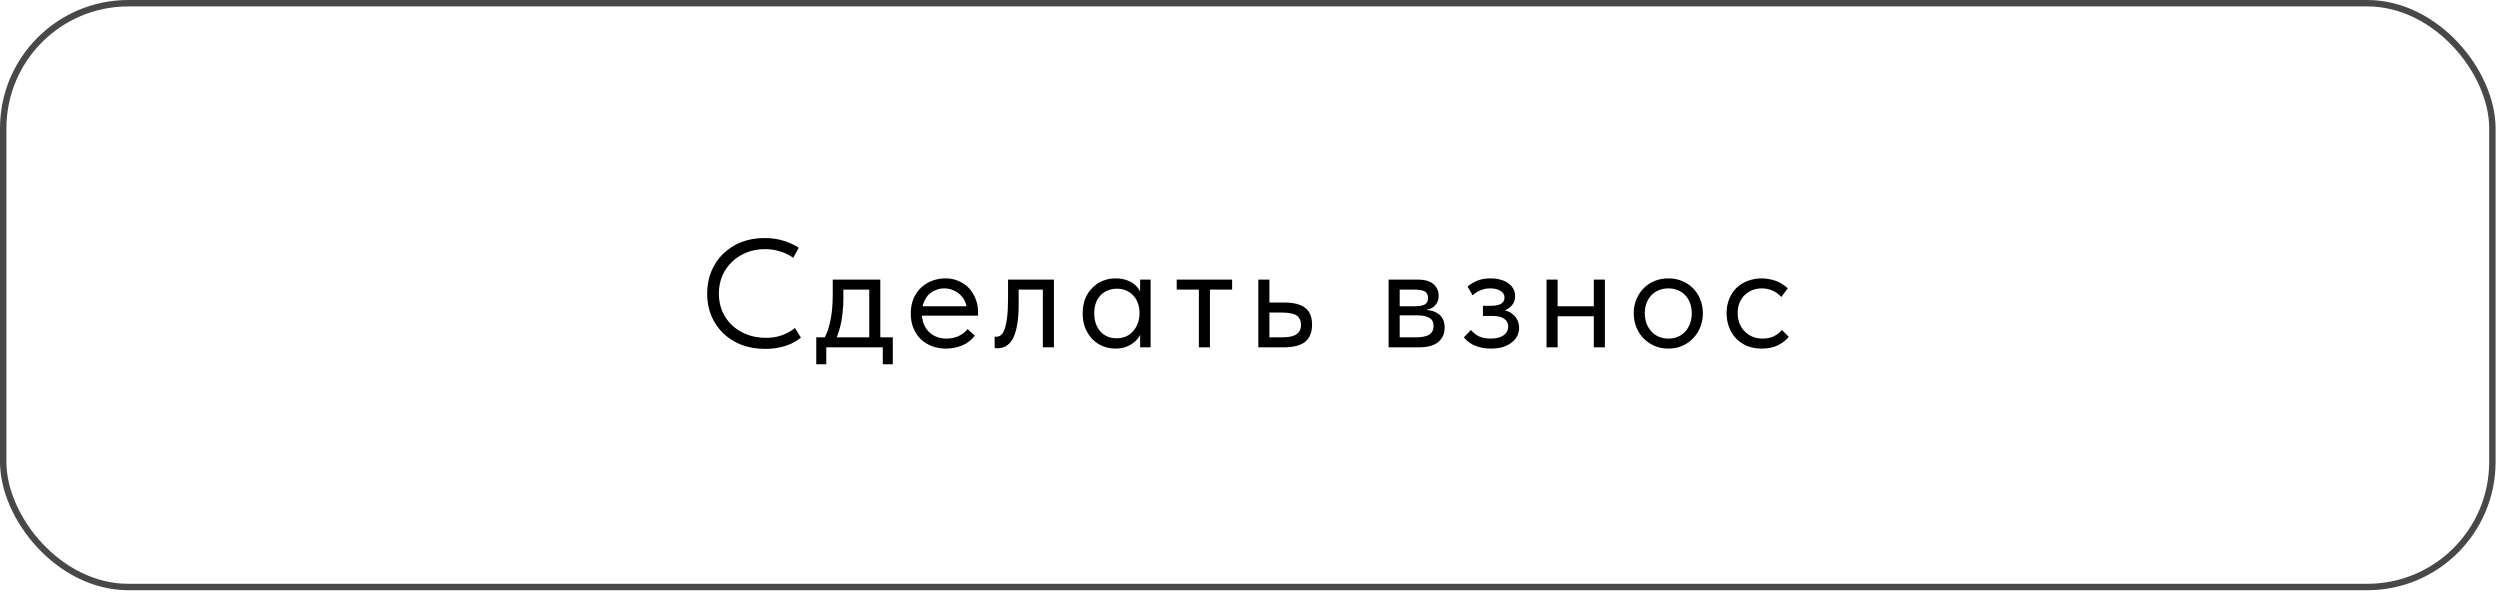 <?xml version="1.0" encoding="UTF-8"?> <svg xmlns="http://www.w3.org/2000/svg" width="511" height="121" viewBox="0 0 511 121" fill="none"><rect x="0.656" y="0.656" width="508.789" height="119.329" rx="25.571" stroke="#484848" stroke-width="1.311"></rect><path d="M156.438 71.315C154.676 71.315 153.06 71.042 151.592 70.496C150.144 69.93 148.896 69.143 147.847 68.136C146.798 67.129 145.979 65.933 145.392 64.548C144.825 63.164 144.542 61.653 144.542 60.017C144.542 58.38 144.825 56.869 145.392 55.485C145.958 54.1 146.756 52.904 147.784 51.897C148.833 50.869 150.071 50.072 151.497 49.505C152.945 48.938 154.54 48.655 156.281 48.655C157.729 48.655 159.029 48.844 160.183 49.222C161.358 49.578 162.386 50.05 163.268 50.638L162.135 52.684C161.337 52.117 160.446 51.687 159.46 51.393C158.494 51.079 157.466 50.921 156.375 50.921C155.012 50.921 153.753 51.152 152.599 51.614C151.445 52.075 150.448 52.715 149.609 53.533C148.77 54.331 148.109 55.285 147.626 56.397C147.165 57.509 146.934 58.716 146.934 60.017C146.934 61.296 147.165 62.492 147.626 63.604C148.109 64.716 148.77 65.671 149.609 66.468C150.469 67.265 151.476 67.895 152.63 68.356C153.805 68.818 155.096 69.049 156.501 69.049C157.047 69.049 157.582 69.017 158.106 68.954C158.652 68.87 159.176 68.745 159.68 68.577C160.183 68.409 160.666 68.199 161.128 67.947C161.61 67.695 162.061 67.391 162.481 67.035L163.708 69.017C163.331 69.311 162.9 69.605 162.418 69.898C161.935 70.171 161.39 70.412 160.781 70.622C160.194 70.832 159.533 71 158.799 71.126C158.085 71.252 157.299 71.315 156.438 71.315ZM168.324 69.426C168.639 68.881 168.911 68.304 169.142 67.695C169.373 67.066 169.562 66.374 169.709 65.618C169.877 64.863 170.002 64.045 170.086 63.164C170.17 62.261 170.212 61.275 170.212 60.205V57.153H179.937V69.426H177.671V58.38L178.961 59.198H171.282L172.384 58.38V61.087C172.384 61.926 172.342 62.733 172.258 63.51C172.195 64.265 172.101 64.989 171.975 65.681C171.849 66.374 171.681 67.035 171.471 67.664C171.282 68.293 171.062 68.912 170.81 69.521L168.324 69.426ZM166.845 74.462V68.954H182.486V74.462H180.44V71H168.89V74.462H166.845ZM193.337 71.252C192.309 71.252 191.354 71.084 190.473 70.748C189.613 70.412 188.858 69.941 188.207 69.332C187.578 68.703 187.074 67.947 186.697 67.066C186.34 66.185 186.162 65.188 186.162 64.076C186.162 62.922 186.35 61.905 186.728 61.023C187.127 60.121 187.651 59.366 188.302 58.758C188.973 58.149 189.728 57.688 190.568 57.373C191.428 57.058 192.32 56.901 193.243 56.901C194.313 56.901 195.257 57.1 196.075 57.499C196.914 57.876 197.617 58.39 198.184 59.041C198.75 59.691 199.18 60.426 199.474 61.244C199.768 62.041 199.915 62.87 199.915 63.73V64.517H187.672V62.597H198.939L197.649 64.234V63.541C197.649 62.891 197.533 62.293 197.303 61.747C197.072 61.181 196.747 60.698 196.327 60.3C195.907 59.88 195.414 59.555 194.848 59.324C194.302 59.072 193.694 58.946 193.022 58.946C192.372 58.946 191.764 59.072 191.197 59.324C190.631 59.555 190.138 59.891 189.718 60.331C189.319 60.772 189.005 61.307 188.774 61.936C188.543 62.545 188.428 63.237 188.428 64.013C188.428 64.811 188.553 65.534 188.805 66.185C189.057 66.814 189.403 67.36 189.844 67.821C190.305 68.262 190.84 68.608 191.449 68.86C192.078 69.091 192.75 69.206 193.463 69.206C194.344 69.206 195.162 69.038 195.918 68.703C196.694 68.346 197.313 67.863 197.775 67.255L199.254 68.608C198.582 69.51 197.712 70.182 196.642 70.622C195.593 71.042 194.491 71.252 193.337 71.252ZM203.841 71.189C203.673 71.189 203.547 71.178 203.464 71.157C203.401 71.157 203.348 71.147 203.306 71.126V68.797C203.39 68.818 203.464 68.829 203.527 68.829C203.589 68.829 203.642 68.829 203.684 68.829C203.978 68.829 204.261 68.734 204.534 68.545C204.827 68.335 205.079 67.958 205.289 67.412C205.52 66.846 205.698 66.059 205.824 65.052C205.971 64.045 206.044 62.733 206.044 61.118V57.153H215.423V71H213.157V59.198H208.216V62.251C208.216 63.992 208.1 65.44 207.87 66.594C207.66 67.727 207.356 68.64 206.957 69.332C206.558 70.003 206.097 70.486 205.572 70.78C205.048 71.052 204.471 71.189 203.841 71.189ZM233.04 71V67.507L232.914 67.035V61.275L233.04 61.055V57.153H235.18V61.055V61.275V71H233.04ZM228.005 71.252C227.124 71.252 226.274 71.094 225.456 70.78C224.637 70.444 223.924 69.972 223.316 69.364C222.707 68.734 222.214 67.979 221.837 67.097C221.48 66.195 221.301 65.188 221.301 64.076C221.301 62.964 221.469 61.968 221.805 61.087C222.162 60.205 222.644 59.461 223.253 58.852C223.861 58.223 224.575 57.74 225.393 57.404C226.211 57.069 227.082 56.901 228.005 56.901C228.76 56.901 229.442 56.995 230.051 57.184C230.659 57.373 231.184 57.625 231.624 57.939C232.065 58.254 232.421 58.611 232.694 59.009C232.967 59.387 233.135 59.765 233.198 60.142V63.856H232.914C232.914 63.227 232.81 62.618 232.6 62.031C232.411 61.443 232.117 60.929 231.719 60.489C231.341 60.048 230.858 59.691 230.271 59.419C229.704 59.146 229.043 59.009 228.288 59.009C227.638 59.009 227.029 59.125 226.463 59.356C225.896 59.565 225.403 59.891 224.984 60.331C224.564 60.751 224.239 61.275 224.008 61.905C223.777 62.534 223.662 63.248 223.662 64.045C223.662 64.8 223.767 65.493 223.977 66.122C224.207 66.751 224.522 67.297 224.921 67.758C225.319 68.199 225.802 68.545 226.368 68.797C226.935 69.028 227.554 69.143 228.225 69.143C228.981 69.143 229.652 69.007 230.239 68.734C230.827 68.44 231.309 68.063 231.687 67.601C232.086 67.118 232.39 66.584 232.6 65.996C232.81 65.388 232.914 64.779 232.914 64.171H233.355V67.507C233.25 68.031 233.04 68.524 232.726 68.986C232.411 69.426 232.023 69.815 231.561 70.15C231.1 70.486 230.565 70.759 229.956 70.969C229.348 71.157 228.697 71.252 228.005 71.252ZM245.05 71V59.198H240.519V57.153H251.848V59.198H247.316V71H245.05ZM257.203 71V57.153H259.469V61.842H262.585C264.431 61.842 265.826 62.199 266.771 62.912C267.715 63.625 268.187 64.779 268.187 66.374C268.187 67.926 267.715 69.091 266.771 69.867C265.826 70.622 264.326 71 262.27 71H257.203ZM261.83 68.954C262.396 68.954 262.931 68.923 263.435 68.86C263.938 68.797 264.368 68.671 264.725 68.482C265.103 68.293 265.396 68.031 265.606 67.695C265.816 67.36 265.921 66.919 265.921 66.374C265.921 65.891 265.826 65.493 265.638 65.178C265.47 64.842 265.218 64.58 264.882 64.391C264.547 64.202 264.138 64.076 263.655 64.013C263.193 63.929 262.669 63.887 262.081 63.887H259.469V68.954H261.83ZM283.83 71V57.153H289.809C291.257 57.153 292.327 57.467 293.02 58.097C293.712 58.705 294.058 59.492 294.058 60.457C294.058 60.919 293.974 61.338 293.806 61.716C293.638 62.073 293.397 62.387 293.082 62.66C292.789 62.912 292.432 63.101 292.012 63.227C291.593 63.352 291.121 63.415 290.596 63.415V63.289C291.268 63.289 291.887 63.352 292.453 63.478C293.02 63.604 293.513 63.814 293.932 64.108C294.352 64.38 294.677 64.748 294.908 65.209C295.16 65.671 295.286 66.248 295.286 66.94C295.286 68.199 294.845 69.196 293.964 69.93C293.082 70.643 291.75 71 289.967 71H283.83ZM286.096 69.489L285.813 68.954H289.337C290.638 68.954 291.572 68.766 292.138 68.388C292.726 68.01 293.02 67.433 293.02 66.657C293.02 65.839 292.726 65.272 292.138 64.957C291.572 64.622 290.743 64.454 289.652 64.454H285.813V62.597H289.243C290.082 62.597 290.733 62.482 291.194 62.251C291.656 61.999 291.887 61.548 291.887 60.898C291.887 60.268 291.666 59.828 291.226 59.576C290.785 59.324 290.103 59.198 289.18 59.198H285.813L286.096 58.443V69.489ZM304.718 71.252C303.963 71.252 303.292 71.178 302.704 71.031C302.117 70.885 301.592 70.706 301.131 70.496C300.69 70.266 300.312 70.014 299.998 69.741C299.683 69.468 299.421 69.206 299.211 68.954L300.659 67.444C301.078 67.968 301.613 68.398 302.264 68.734C302.914 69.049 303.722 69.206 304.687 69.206C305.253 69.206 305.757 69.154 306.197 69.049C306.659 68.923 307.037 68.755 307.33 68.545C307.645 68.314 307.876 68.052 308.023 67.758C308.191 67.444 308.275 67.097 308.275 66.72C308.275 66.405 308.212 66.122 308.086 65.87C307.96 65.597 307.761 65.367 307.488 65.178C307.236 64.989 306.911 64.842 306.512 64.737C306.135 64.632 305.673 64.58 305.127 64.58H303.113V62.503H304.75C305.589 62.503 306.26 62.377 306.764 62.125C307.268 61.852 307.519 61.412 307.519 60.803C307.519 60.237 307.247 59.786 306.701 59.45C306.156 59.114 305.453 58.946 304.592 58.946C303.879 58.946 303.229 59.072 302.641 59.324C302.054 59.555 301.508 59.901 301.005 60.363L299.966 58.569C300.239 58.338 300.533 58.128 300.847 57.939C301.162 57.73 301.508 57.551 301.886 57.404C302.264 57.236 302.683 57.111 303.145 57.027C303.606 56.943 304.11 56.901 304.655 56.901C305.453 56.901 306.156 56.995 306.764 57.184C307.393 57.352 307.918 57.604 308.338 57.939C308.778 58.254 309.114 58.632 309.345 59.072C309.575 59.513 309.691 59.995 309.691 60.52C309.691 61.003 309.596 61.443 309.408 61.842C309.219 62.219 308.946 62.555 308.589 62.849C308.254 63.122 307.844 63.342 307.362 63.51C306.9 63.657 306.386 63.73 305.82 63.73V63.164C306.554 63.164 307.215 63.269 307.803 63.478C308.39 63.667 308.883 63.94 309.282 64.297C309.68 64.632 309.985 65.041 310.194 65.524C310.404 65.986 310.509 66.489 310.509 67.035C310.509 67.622 310.373 68.178 310.1 68.703C309.848 69.206 309.471 69.647 308.967 70.024C308.484 70.402 307.886 70.706 307.173 70.937C306.46 71.147 305.641 71.252 304.718 71.252ZM317.465 64.643V62.597H326.717V64.643H317.465ZM316.111 71V67.507V67.035V61.275V61.055V57.153H318.377V61.055V61.275V71H316.111ZM325.773 71V67.507V67.035V61.275V61.055V57.153H328.039V61.055V61.275V71H325.773ZM341.015 71.252C340.008 71.252 339.074 71.073 338.214 70.717C337.354 70.339 336.598 69.825 335.948 69.175C335.318 68.524 334.825 67.758 334.469 66.877C334.112 65.996 333.934 65.041 333.934 64.013C333.934 63.006 334.112 62.073 334.469 61.212C334.825 60.331 335.318 59.576 335.948 58.946C336.577 58.296 337.322 57.792 338.182 57.436C339.064 57.079 340.008 56.901 341.015 56.901C342.022 56.901 342.955 57.079 343.816 57.436C344.676 57.792 345.421 58.285 346.05 58.915C346.68 59.544 347.173 60.3 347.529 61.181C347.886 62.041 348.064 62.985 348.064 64.013C348.064 65.041 347.886 65.996 347.529 66.877C347.173 67.758 346.68 68.524 346.05 69.175C345.421 69.825 344.676 70.339 343.816 70.717C342.955 71.073 342.022 71.252 341.015 71.252ZM341.015 69.206C341.728 69.206 342.379 69.08 342.966 68.829C343.553 68.577 344.057 68.22 344.477 67.758C344.896 67.297 345.221 66.751 345.452 66.122C345.683 65.472 345.798 64.769 345.798 64.013C345.798 63.258 345.683 62.576 345.452 61.968C345.221 61.338 344.896 60.803 344.477 60.363C344.057 59.901 343.553 59.555 342.966 59.324C342.379 59.072 341.728 58.946 341.015 58.946C340.301 58.946 339.651 59.072 339.064 59.324C338.476 59.555 337.962 59.901 337.521 60.363C337.102 60.803 336.777 61.338 336.546 61.968C336.315 62.576 336.2 63.258 336.2 64.013C336.2 64.769 336.315 65.472 336.546 66.122C336.798 66.751 337.133 67.297 337.553 67.758C337.973 68.22 338.476 68.577 339.064 68.829C339.651 69.08 340.301 69.206 341.015 69.206ZM360.093 71.252C359.002 71.252 358.005 71.073 357.103 70.717C356.222 70.339 355.467 69.825 354.837 69.175C354.229 68.524 353.757 67.758 353.421 66.877C353.085 65.996 352.917 65.041 352.917 64.013C352.917 62.901 353.106 61.905 353.484 61.023C353.862 60.142 354.365 59.398 354.994 58.789C355.645 58.181 356.4 57.719 357.26 57.404C358.142 57.069 359.086 56.901 360.093 56.901C360.617 56.901 361.131 56.953 361.635 57.058C362.139 57.142 362.611 57.268 363.051 57.436C363.513 57.604 363.943 57.824 364.342 58.097C364.74 58.349 365.097 58.632 365.412 58.946L364.09 60.709C363.628 60.163 363.051 59.733 362.359 59.419C361.666 59.104 360.922 58.946 360.124 58.946C359.453 58.946 358.813 59.062 358.205 59.293C357.617 59.523 357.093 59.859 356.631 60.3C356.19 60.719 355.834 61.244 355.561 61.873C355.309 62.482 355.183 63.185 355.183 63.982C355.183 64.758 355.309 65.472 355.561 66.122C355.813 66.751 356.169 67.297 356.631 67.758C357.093 68.22 357.628 68.577 358.236 68.829C358.865 69.08 359.547 69.206 360.282 69.206C361.142 69.206 361.908 69.049 362.579 68.734C363.25 68.398 363.796 67.968 364.216 67.444L365.632 68.86C365.044 69.552 364.289 70.129 363.366 70.591C362.443 71.031 361.352 71.252 360.093 71.252Z" fill="black"></path></svg> 